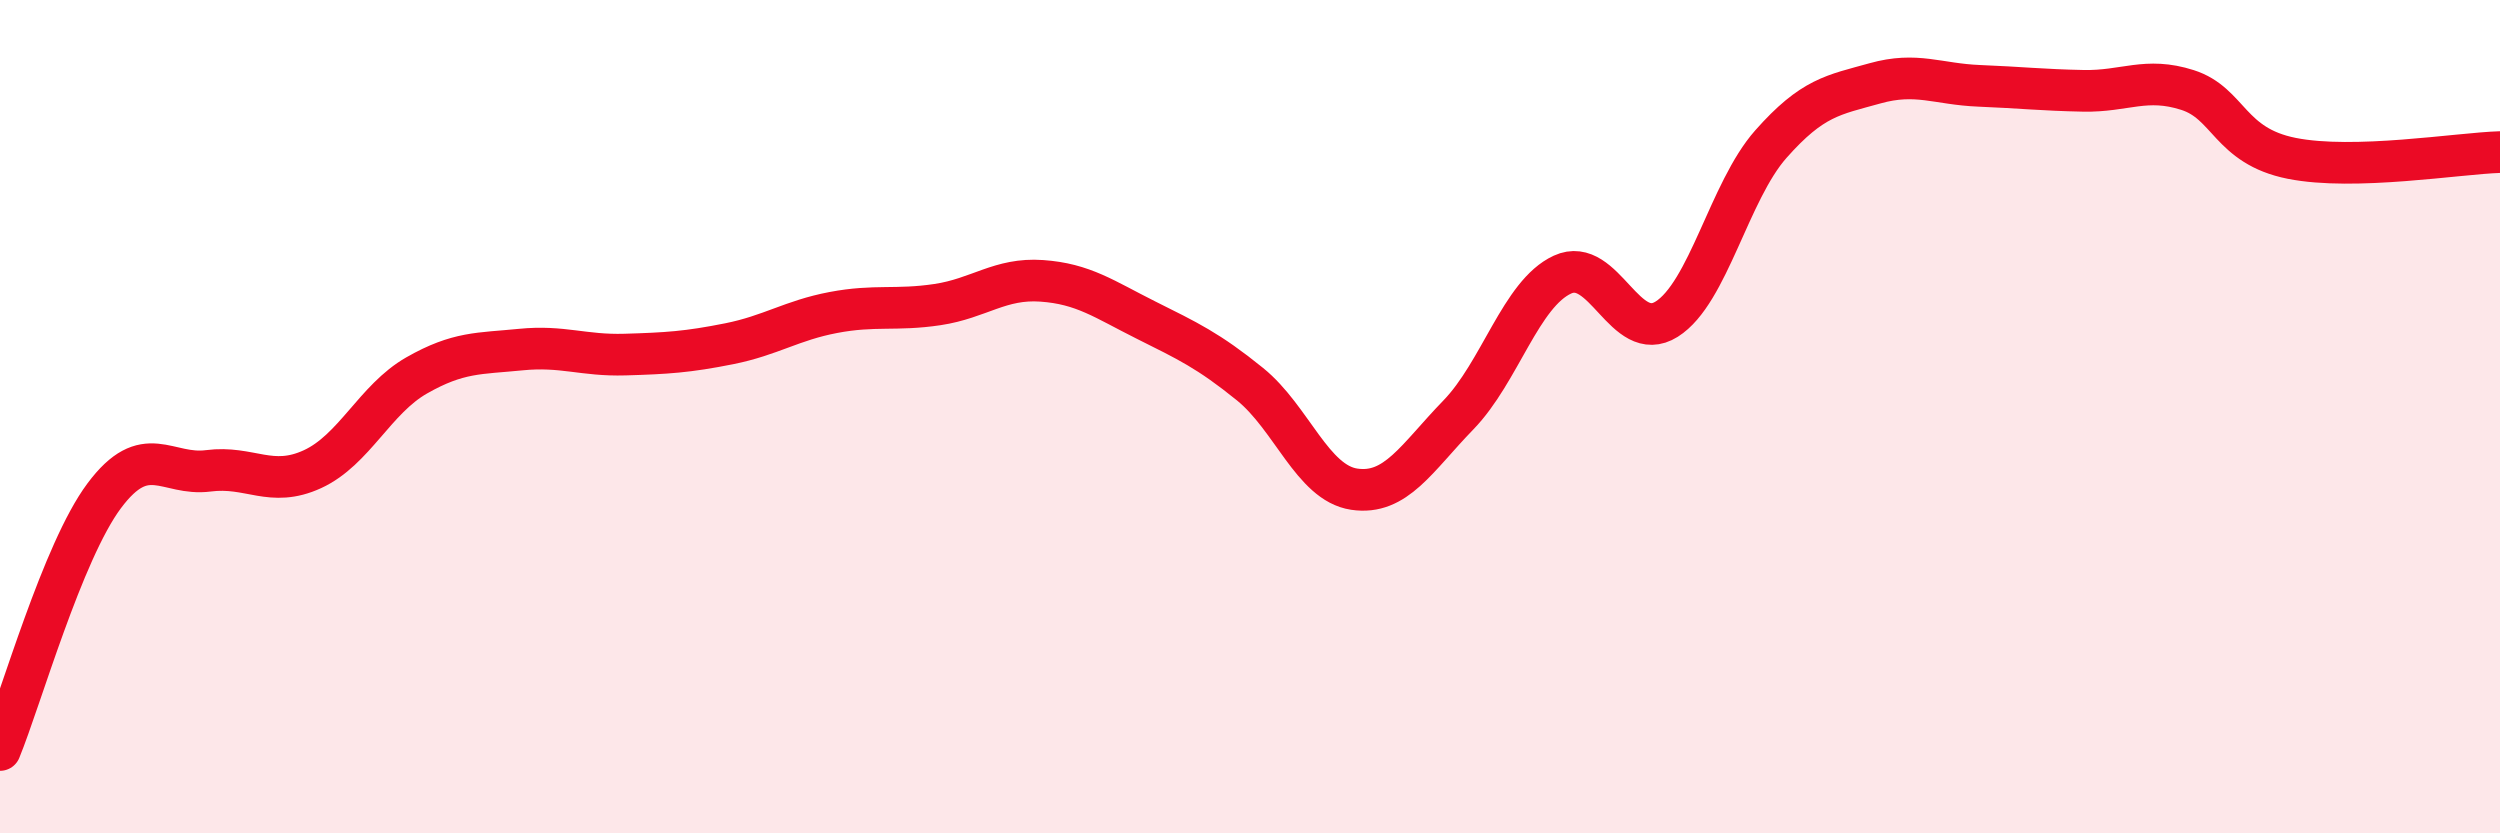 
    <svg width="60" height="20" viewBox="0 0 60 20" xmlns="http://www.w3.org/2000/svg">
      <path
        d="M 0,18 C 0.5,16.78 1.5,13.24 2.5,11.9 C 3.5,10.56 4,11.43 5,11.3 C 6,11.17 6.5,11.72 7.5,11.26 C 8.5,10.8 9,9.58 10,9.01 C 11,8.44 11.5,8.49 12.5,8.39 C 13.5,8.29 14,8.54 15,8.51 C 16,8.48 16.5,8.45 17.5,8.25 C 18.5,8.05 19,7.69 20,7.5 C 21,7.31 21.5,7.46 22.5,7.31 C 23.5,7.16 24,6.67 25,6.74 C 26,6.81 26.5,7.18 27.5,7.68 C 28.5,8.18 29,8.41 30,9.22 C 31,10.03 31.5,11.59 32.5,11.74 C 33.5,11.89 34,10.99 35,9.96 C 36,8.93 36.5,7.05 37.5,6.59 C 38.5,6.13 39,8.29 40,7.66 C 41,7.03 41.5,4.59 42.5,3.46 C 43.5,2.33 44,2.28 45,2 C 46,1.72 46.5,2.02 47.5,2.06 C 48.5,2.1 49,2.16 50,2.18 C 51,2.2 51.5,1.84 52.5,2.16 C 53.5,2.48 53.5,3.5 55,3.8 C 56.5,4.1 59,3.68 60,3.65L60 20L0 20Z"
        fill="#EB0A25"
        opacity="0.1"
        stroke-linecap="round"
        stroke-linejoin="round"
      />
      <path
        d="M 0,18 C 0.5,16.78 1.5,13.24 2.5,11.9 C 3.5,10.56 4,11.43 5,11.3 C 6,11.17 6.5,11.72 7.5,11.26 C 8.5,10.8 9,9.58 10,9.01 C 11,8.44 11.5,8.49 12.5,8.39 C 13.5,8.29 14,8.54 15,8.51 C 16,8.48 16.5,8.45 17.5,8.25 C 18.5,8.05 19,7.69 20,7.5 C 21,7.31 21.5,7.46 22.5,7.31 C 23.5,7.16 24,6.67 25,6.74 C 26,6.81 26.5,7.18 27.5,7.68 C 28.5,8.18 29,8.41 30,9.22 C 31,10.03 31.5,11.59 32.5,11.74 C 33.5,11.89 34,10.99 35,9.96 C 36,8.93 36.5,7.05 37.5,6.59 C 38.5,6.13 39,8.29 40,7.66 C 41,7.03 41.5,4.59 42.5,3.46 C 43.5,2.33 44,2.28 45,2 C 46,1.72 46.5,2.02 47.5,2.06 C 48.5,2.1 49,2.16 50,2.18 C 51,2.2 51.5,1.84 52.5,2.16 C 53.5,2.48 53.5,3.5 55,3.8 C 56.5,4.1 59,3.68 60,3.65"
        stroke="#EB0A25"
        stroke-width="1"
        fill="none"
        stroke-linecap="round"
        stroke-linejoin="round"
      />
    </svg>
  